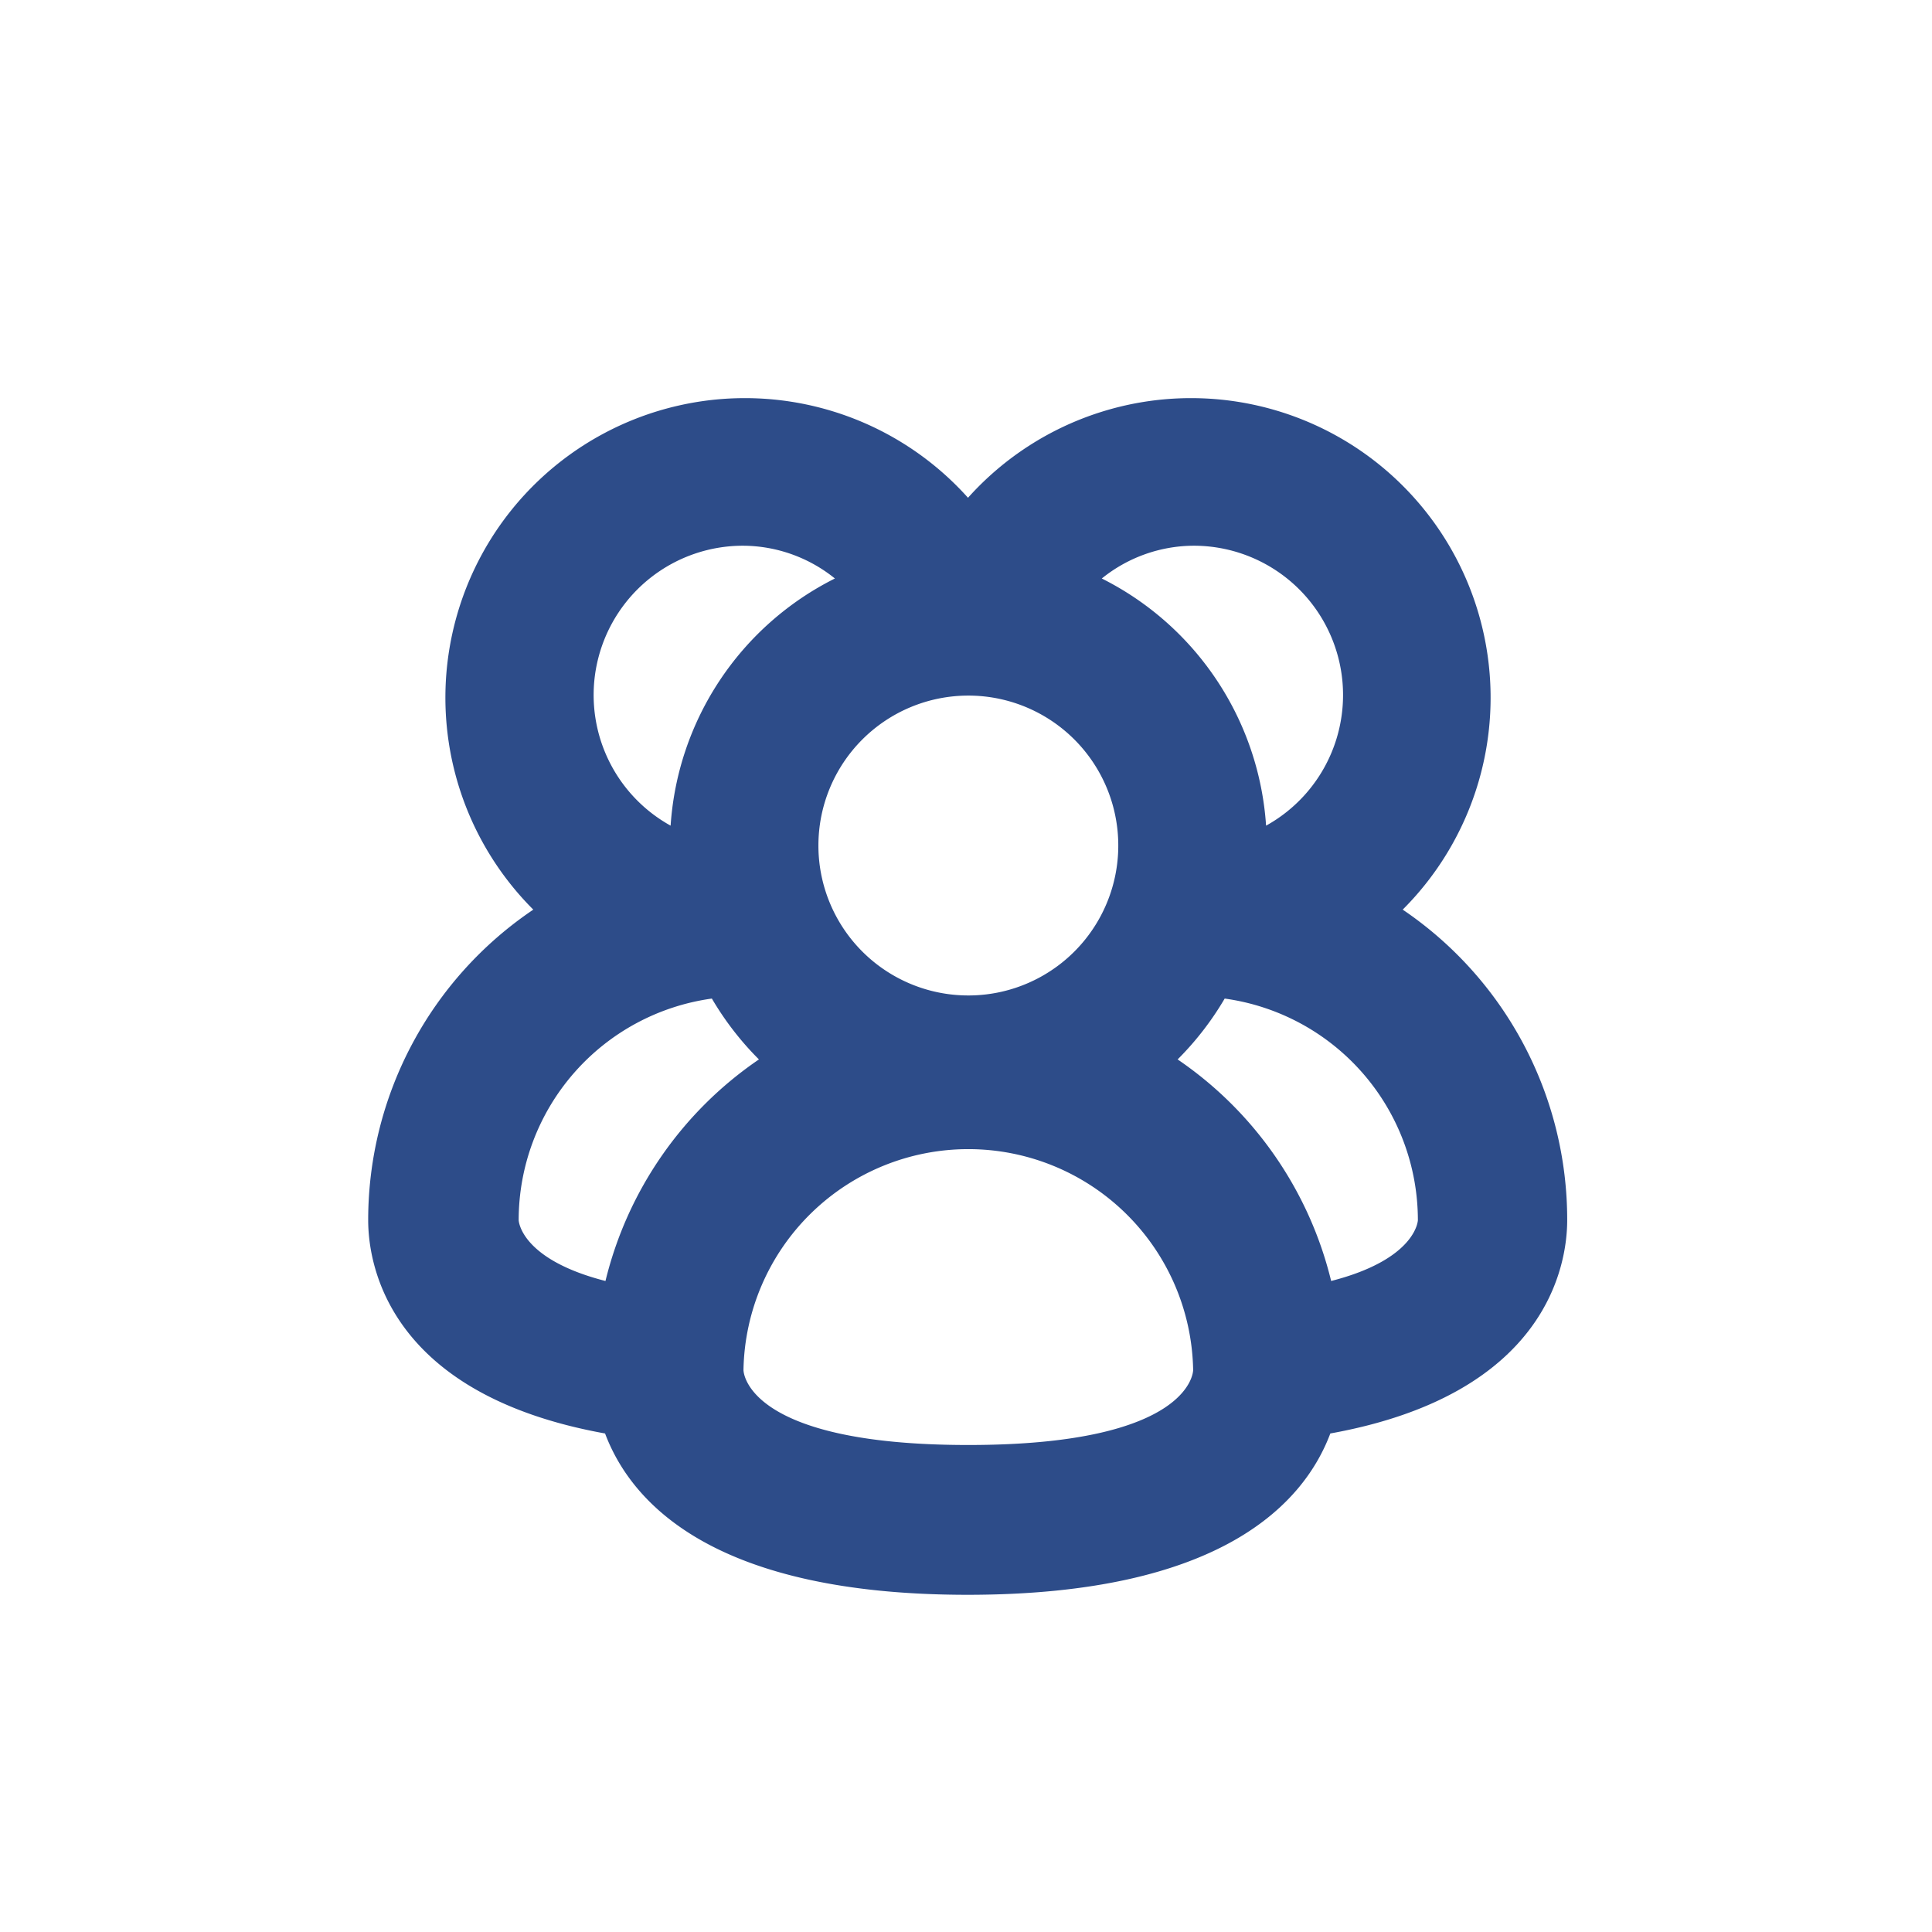 <?xml version="1.0" encoding="UTF-8"?> <svg xmlns="http://www.w3.org/2000/svg" viewBox="0 0 280 280"><defs><style>.cls-1{fill:#fff;}.cls-2{fill:#2d4c89;fill-rule:evenodd;}</style></defs><g id="レイヤー_3" data-name="レイヤー 3"><rect class="cls-1" width="280" height="280"></rect></g><g id="レイヤー_4" data-name="レイヤー 4"><g id="profiles_2"><path class="cls-2" d="M203.29,131.83a43.41,43.41,0,1,0-63-59.69,43.41,43.41,0,1,0-63,59.69,54.26,54.26,0,0,0-23.93,45c0,6.48,2.92,25.25,34.33,30.92,3.82,10.14,15.82,23.38,52.55,23.38s48.74-13.24,52.56-23.38c31.41-5.67,34.33-24.44,34.33-30.92A54.26,54.26,0,0,0,203.29,131.83ZM172.92,79.09a21.64,21.64,0,0,1,10.57,40.57,43.29,43.29,0,0,0-23.81-35.82A21.31,21.31,0,0,1,172.92,79.09Zm-32.59,21.72a21.73,21.73,0,1,1-21.72,21.72A21.73,21.73,0,0,1,140.33,100.81ZM107.75,79.09A21.31,21.31,0,0,1,121,83.84a43.27,43.27,0,0,0-23.81,35.82,21.64,21.64,0,0,1,10.57-40.57Zm-20,106.56c-12.39-3.17-12.58-8.81-12.58-8.81a32.44,32.44,0,0,1,28-32.12,43.68,43.68,0,0,0,6.82,8.82A54.41,54.41,0,0,0,87.75,185.65Zm52.58,23.77c-32.58,0-32.58-10.86-32.58-10.86a32.59,32.59,0,0,1,65.17,0S172.92,209.42,140.33,209.42Zm52.59-23.77a54.41,54.41,0,0,0-22.25-32.11,43.68,43.68,0,0,0,6.82-8.82,32.44,32.44,0,0,1,28,32.12S205.31,182.48,192.92,185.65Z"></path></g></g></svg> 
